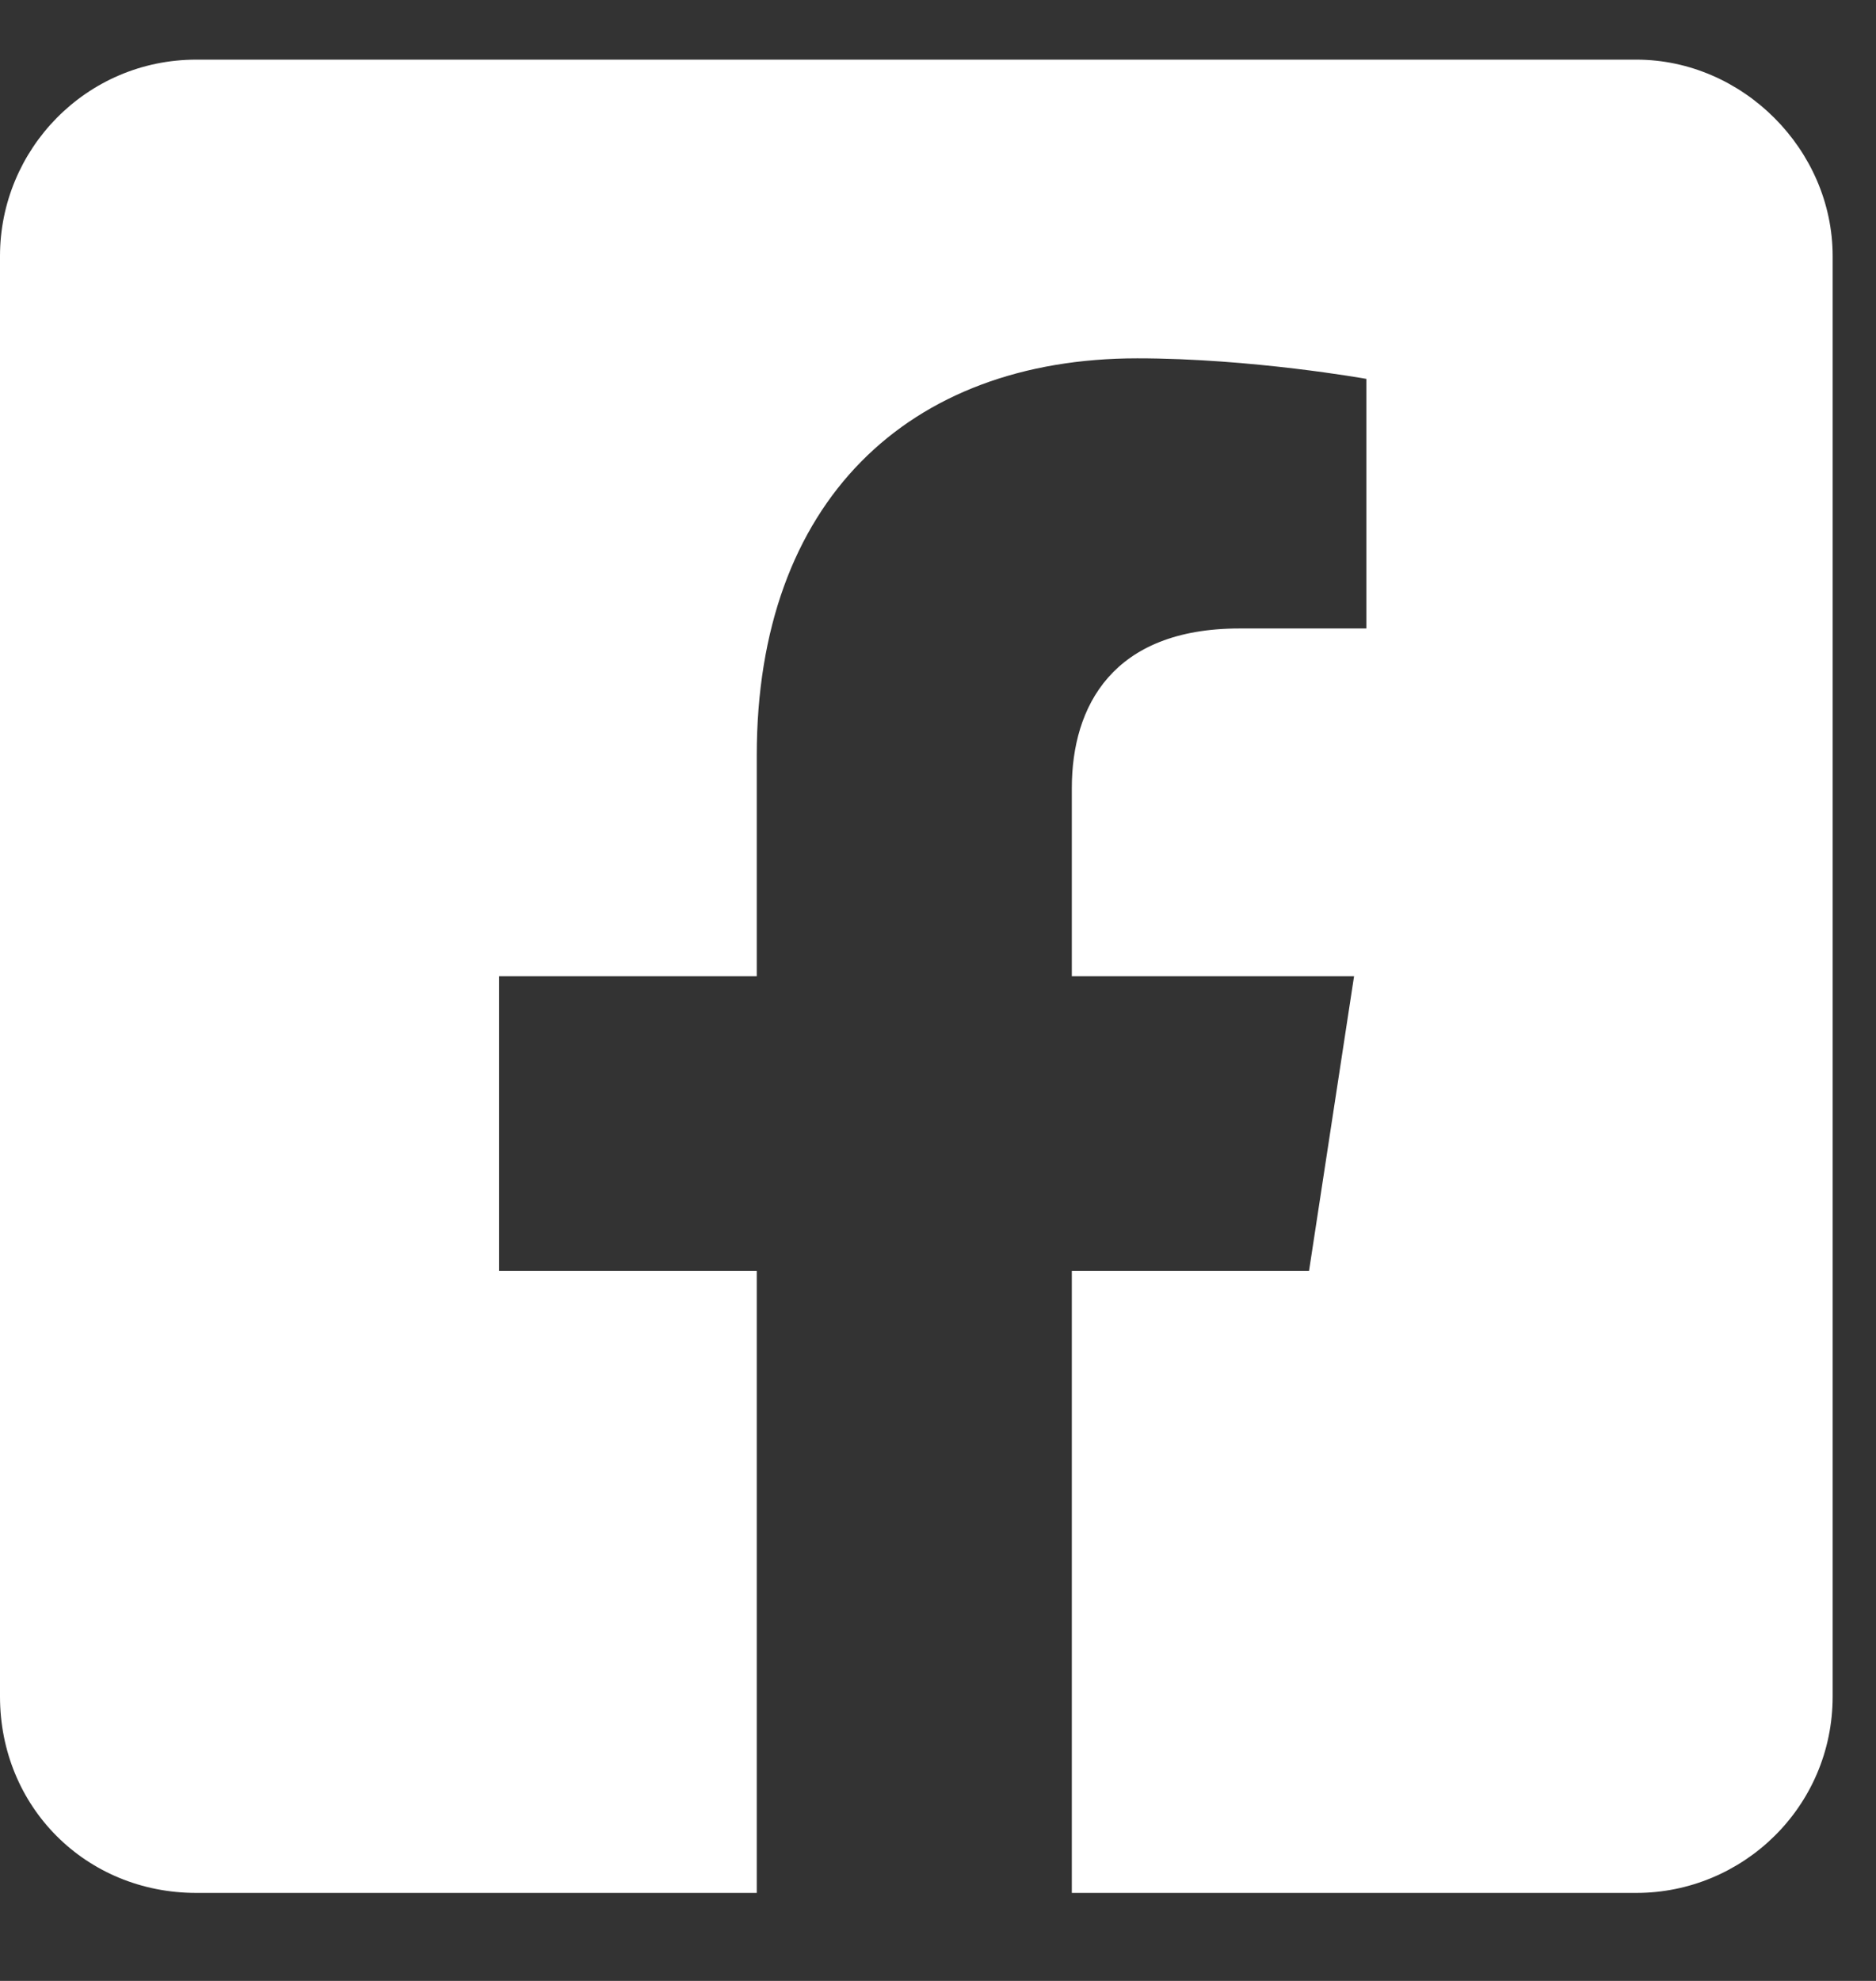 <svg width="18" height="19" viewBox="0 0 18 19" fill="none" xmlns="http://www.w3.org/2000/svg">
<rect x="0" y="0" width="18" height="19" fill="#333333" stroke="none"/>
<path d="M15.7 0.572C16.721 0.572 17.584 1.435 17.584 2.456V16.272C17.584 17.332 16.721 18.156 15.7 18.156H10.284V12.19H12.56L12.992 9.364H10.284V7.559C10.284 6.774 10.676 6.028 11.893 6.028H13.11V3.634C13.11 3.634 12.011 3.437 10.912 3.437C8.714 3.437 7.261 4.811 7.261 7.245V9.364H4.789V12.19H7.261V18.156H1.884C0.824 18.156 0 17.332 0 16.272V2.456C0 1.435 0.824 0.572 1.884 0.572H15.7Z" fill="white"/>
</svg>
